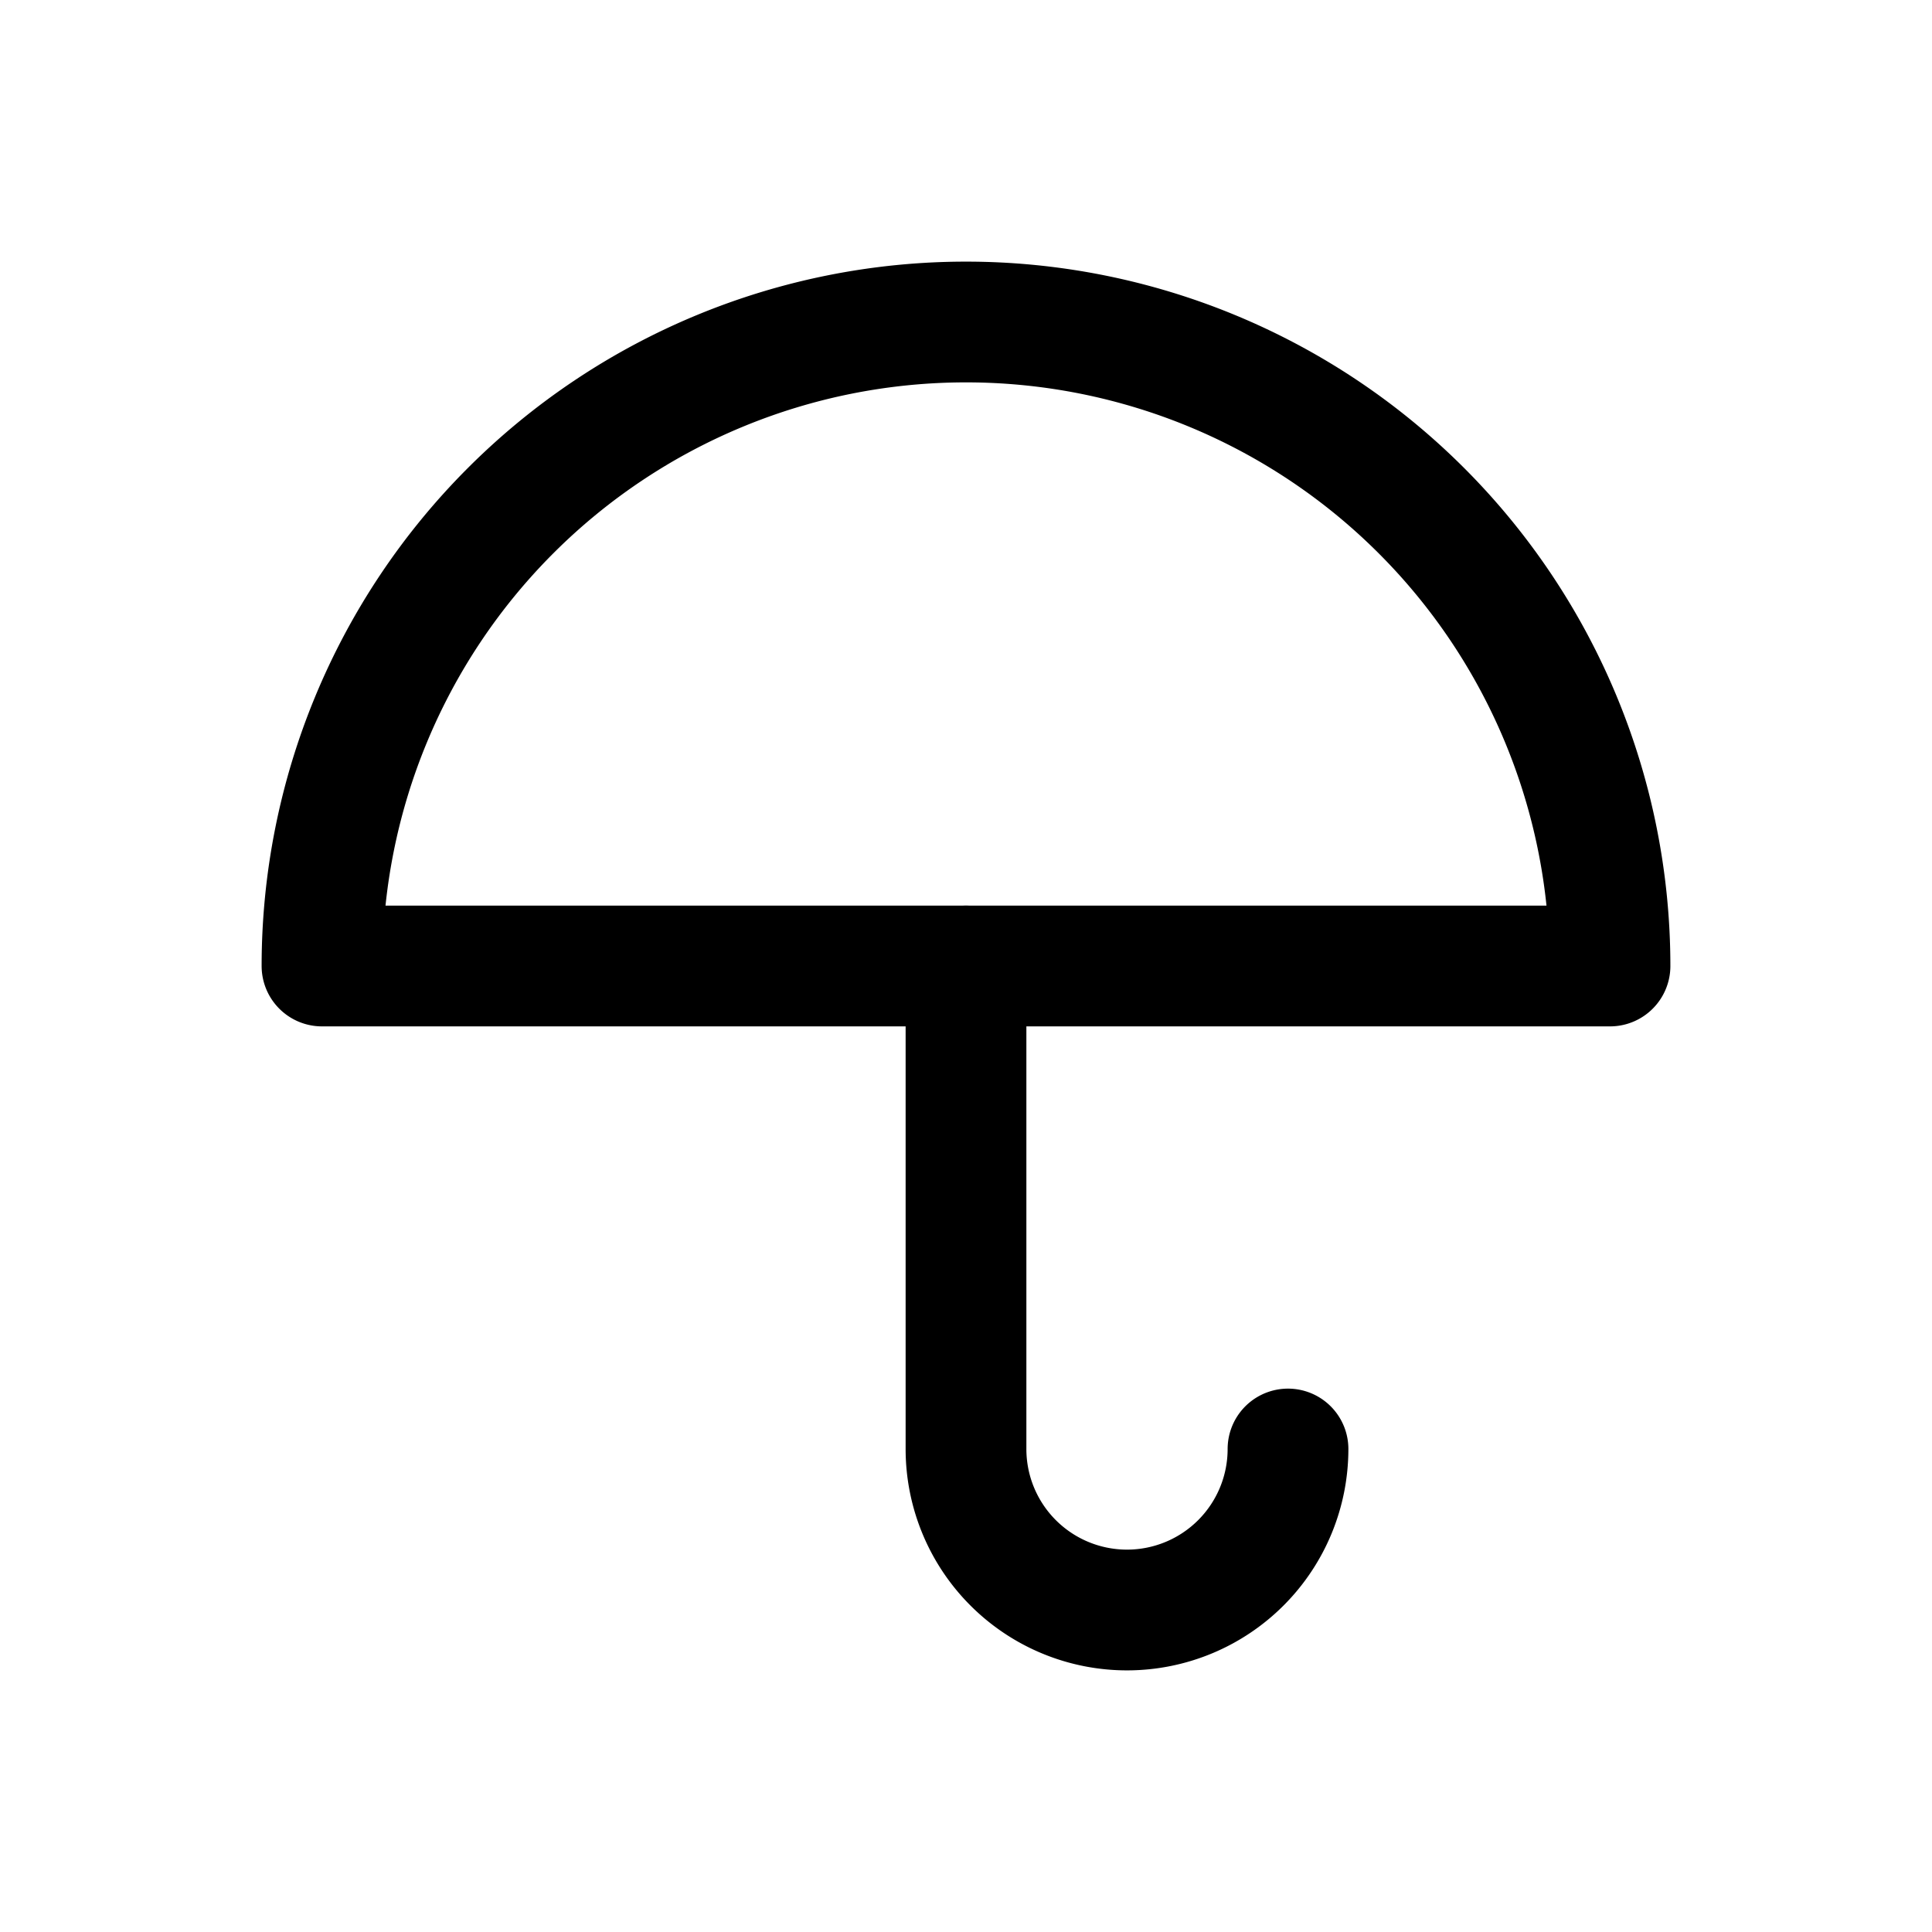 <?xml version="1.0" encoding="UTF-8"?> <svg xmlns="http://www.w3.org/2000/svg" width="24" height="24" viewBox="0 0 24 24" fill="none" stroke="currentColor" stroke-width="1.5" stroke-linecap="round" stroke-linejoin="round" class="icon icon-tabler icons-tabler-outline icon-tabler-umbrella"><path stroke="none" d="M0 0h24v24H0z" fill="none"></path><path d="M4 12a8 8 0 0 1 16 0z"></path><path d="M12 12v6a2 2 0 0 0 4 0"></path></svg> 